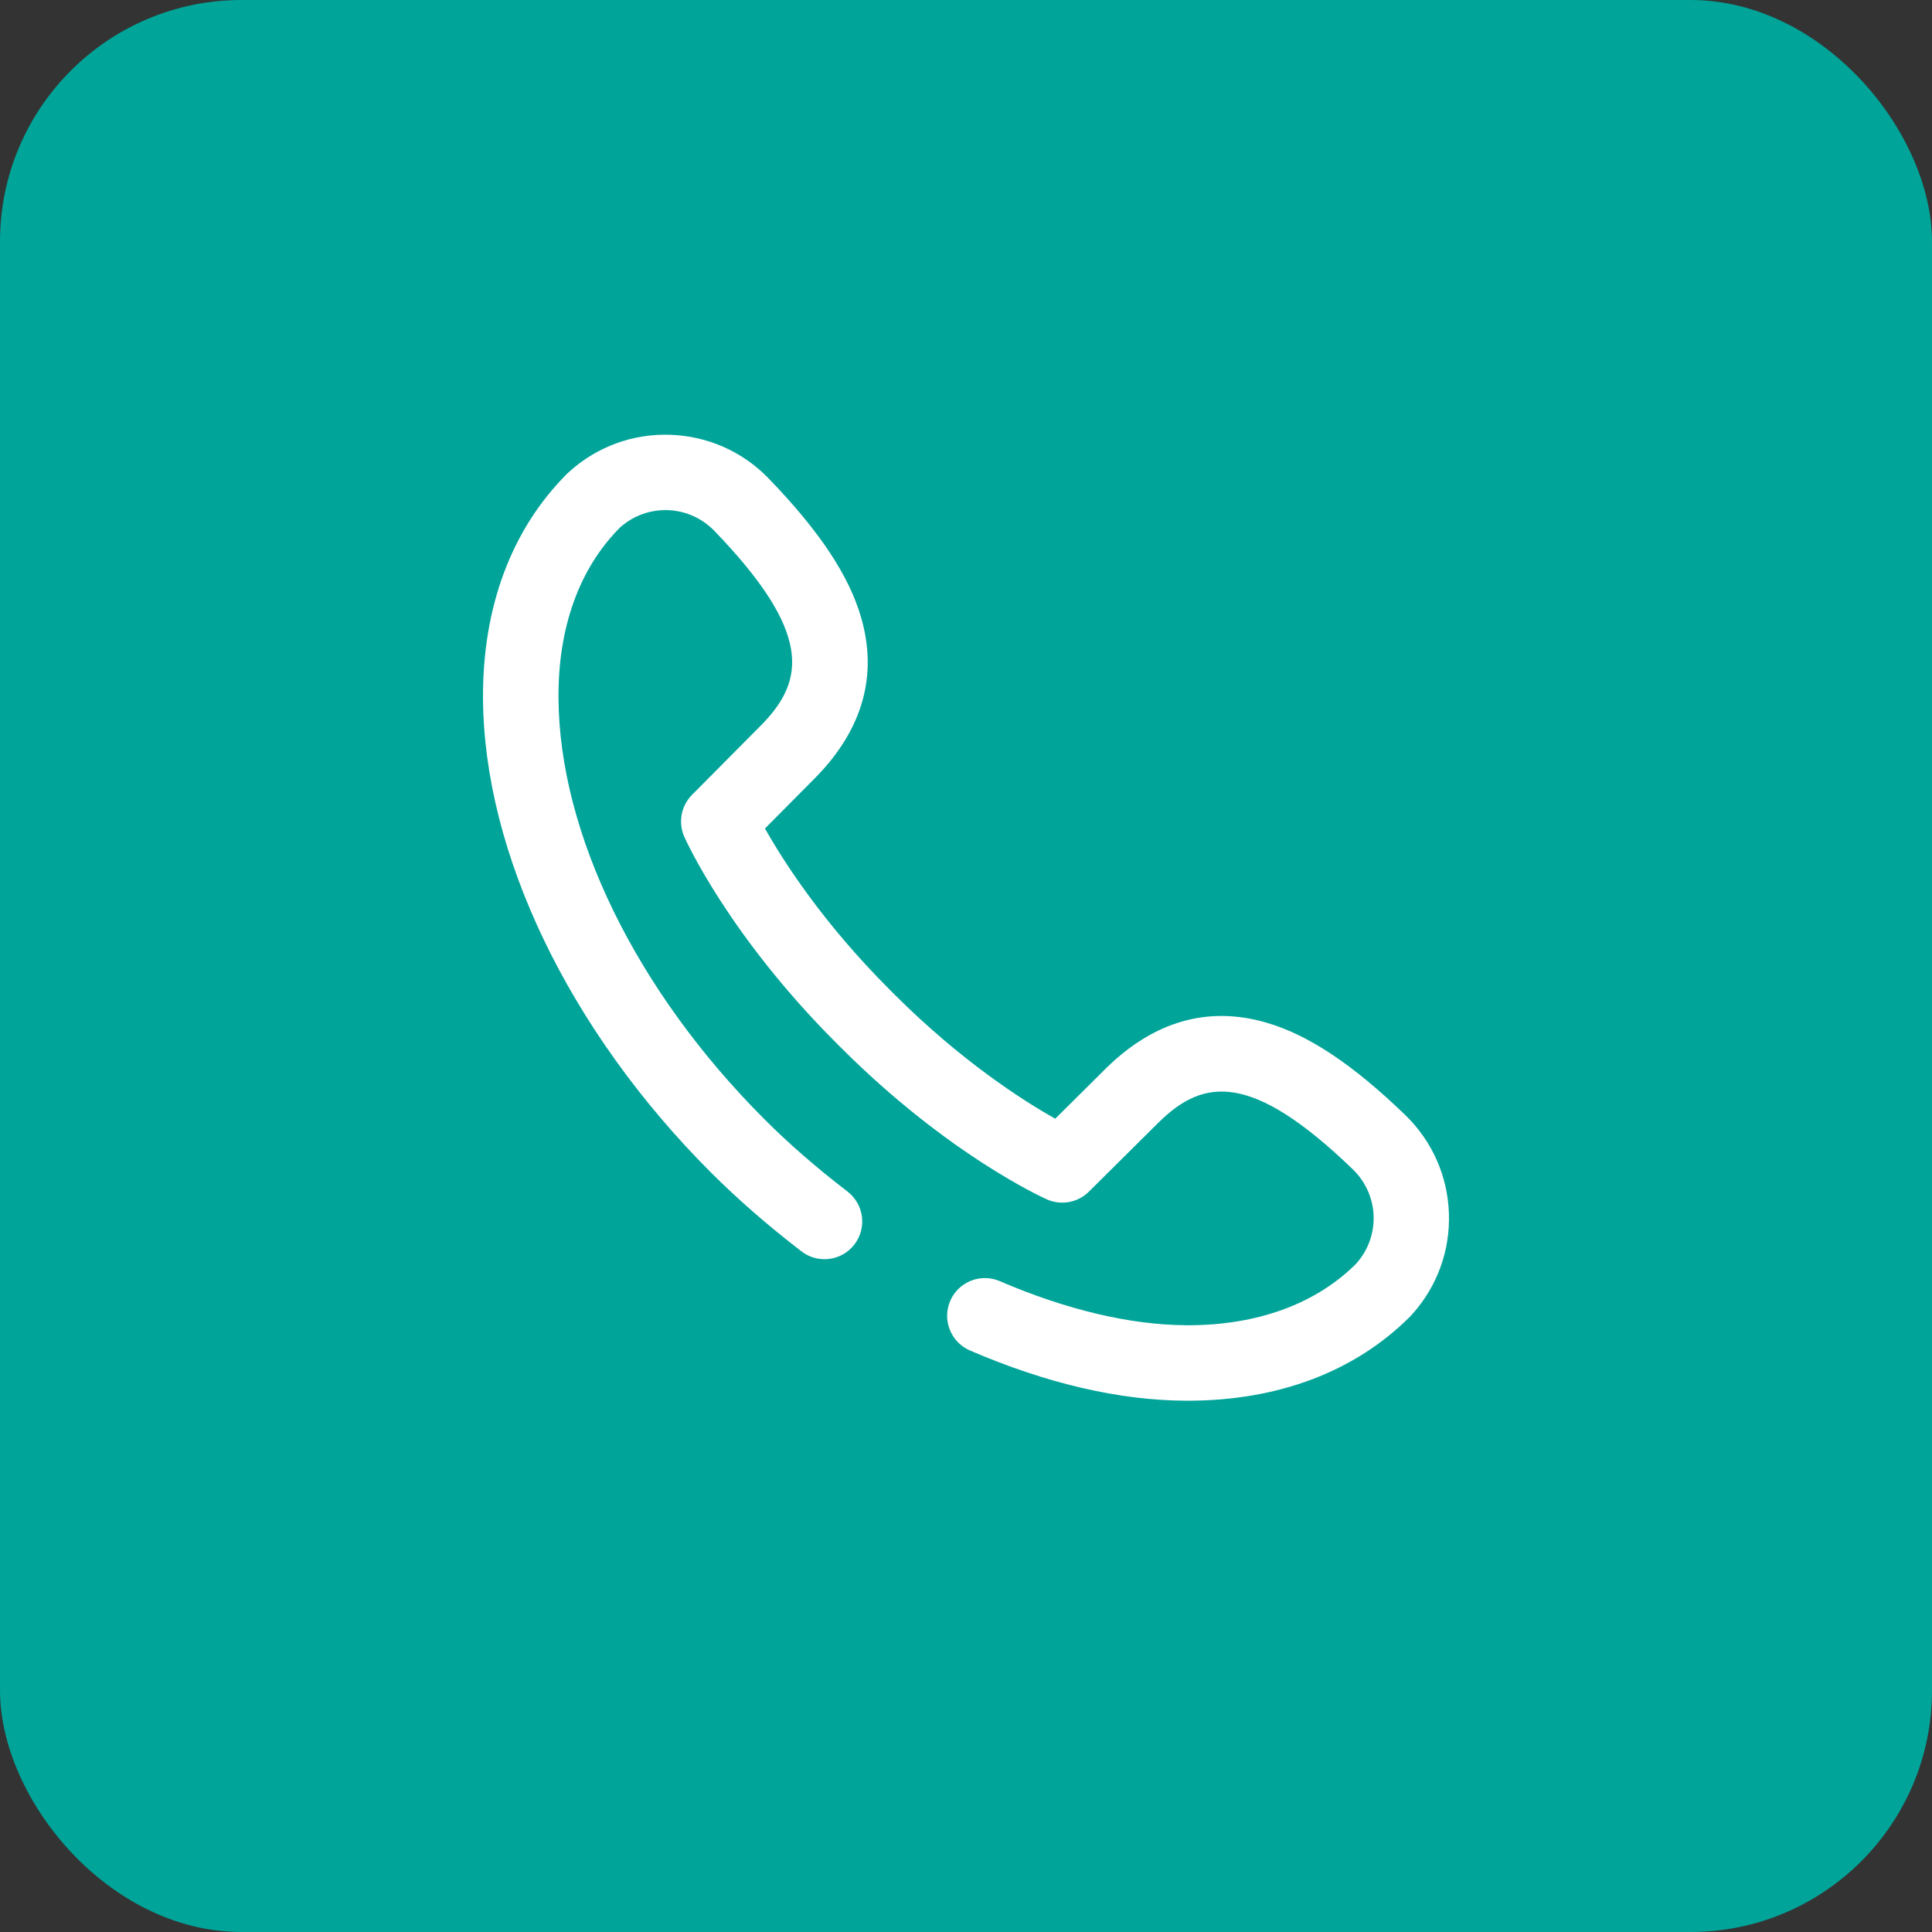 <?xml version="1.0" encoding="UTF-8"?>
<svg xmlns="http://www.w3.org/2000/svg" width="40" height="40" viewBox="0 0 40 40" fill="none">
  <rect x="0" y="0" width="40" height="40" fill="#333333" stroke="none"/>
  <rect width="40" height="40" rx="5" fill="#00A499"></rect>
  <path d="M29.998 25.115C29.97 24.342 29.648 23.62 29.091 23.082C28 22.03 27.085 21.423 26.214 21.171C25.013 20.824 23.9 21.14 22.908 22.109C22.906 22.111 22.905 22.112 22.903 22.114L21.847 23.162C21.187 22.79 19.903 21.973 18.516 20.586L18.413 20.483C17.026 19.096 16.209 17.813 15.838 17.153L16.886 16.097C16.888 16.095 16.889 16.094 16.891 16.092C17.86 15.1 18.176 13.987 17.829 12.786C17.577 11.915 16.97 11 15.917 9.909C15.38 9.352 14.658 9.03 13.885 9.002C13.111 8.974 12.368 9.243 11.792 9.761L11.769 9.781C11.759 9.79 11.749 9.8 11.739 9.81C10.592 10.957 9.991 12.562 10 14.453C10.016 17.665 11.781 21.337 14.722 24.278C15.277 24.832 15.907 25.381 16.595 25.909C16.937 26.172 17.428 26.107 17.69 25.765C17.953 25.422 17.888 24.932 17.546 24.669C16.912 24.183 16.333 23.68 15.827 23.173C13.171 20.517 11.577 17.254 11.563 14.445C11.555 12.989 11.993 11.773 12.829 10.929L12.835 10.923C13.403 10.414 14.263 10.445 14.793 10.994C16.815 13.091 16.669 14.082 15.775 14.998L14.327 16.457C14.1 16.686 14.037 17.031 14.168 17.326C14.204 17.408 15.094 19.373 17.309 21.588L17.412 21.691C19.627 23.906 21.592 24.795 21.675 24.832C21.969 24.963 22.314 24.9 22.543 24.673L24.002 23.225C24.919 22.331 25.909 22.185 28.006 24.207C28.556 24.737 28.587 25.597 28.077 26.164L28.071 26.171C27.234 27 26.031 27.438 24.591 27.438C24.579 27.438 24.567 27.438 24.555 27.437C23.404 27.432 22.071 27.116 20.7 26.525C20.304 26.354 19.844 26.537 19.673 26.933C19.503 27.329 19.685 27.789 20.081 27.96C21.666 28.643 23.168 28.993 24.547 29C24.562 29 24.577 29 24.591 29C26.463 29 28.052 28.399 29.191 27.261C29.2 27.251 29.21 27.241 29.219 27.231L29.24 27.208C29.757 26.632 30.026 25.889 29.998 25.115Z" fill="white"></path>
</svg>
